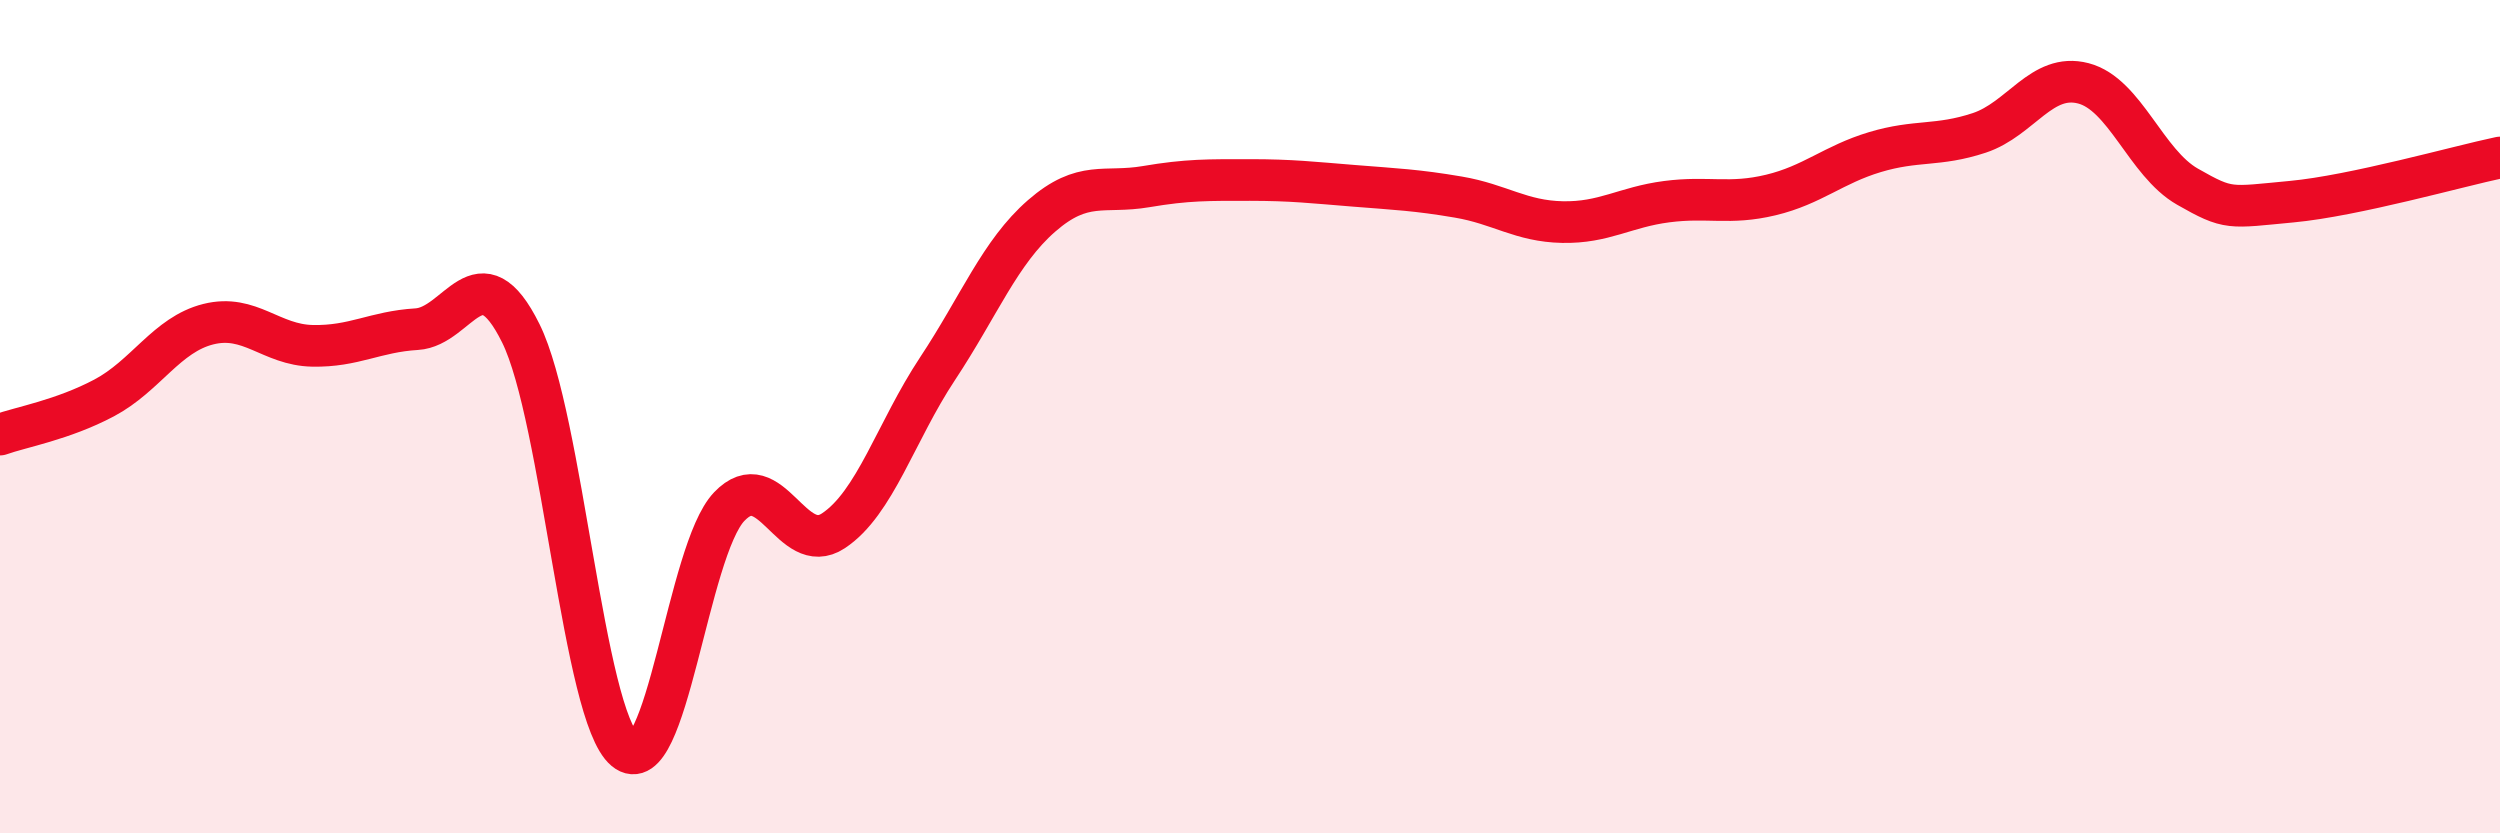 
    <svg width="60" height="20" viewBox="0 0 60 20" xmlns="http://www.w3.org/2000/svg">
      <path
        d="M 0,10.43 C 0.5,10.25 1.5,10.08 2.5,9.55 C 3.5,9.02 4,8.03 5,7.78 C 6,7.53 6.5,8.28 7.5,8.3 C 8.5,8.32 9,7.96 10,7.9 C 11,7.84 11.5,5.98 12.5,8 C 13.5,10.02 14,17.17 15,18 C 16,18.83 16.5,13.21 17.5,12.16 C 18.5,11.11 19,13.4 20,12.74 C 21,12.08 21.5,10.36 22.5,8.85 C 23.5,7.34 24,6.05 25,5.18 C 26,4.31 26.5,4.65 27.5,4.48 C 28.5,4.31 29,4.32 30,4.32 C 31,4.32 31.5,4.38 32.5,4.46 C 33.5,4.54 34,4.56 35,4.73 C 36,4.9 36.5,5.31 37.5,5.33 C 38.5,5.35 39,4.97 40,4.84 C 41,4.71 41.5,4.92 42.5,4.68 C 43.5,4.44 44,3.95 45,3.65 C 46,3.35 46.5,3.52 47.5,3.19 C 48.5,2.86 49,1.74 50,2 C 51,2.26 51.5,3.91 52.5,4.48 C 53.5,5.05 53.5,4.98 55,4.84 C 56.5,4.7 59,3.99 60,3.78L60 20L0 20Z"
        fill="#EB0A25"
        opacity="0.1"
        stroke-linecap="round"
        stroke-linejoin="round"
      />
      <path
        d="M 0,10.43 C 0.5,10.25 1.5,10.08 2.5,9.55 C 3.5,9.02 4,8.03 5,7.78 C 6,7.53 6.5,8.28 7.5,8.3 C 8.5,8.32 9,7.96 10,7.9 C 11,7.84 11.5,5.98 12.5,8 C 13.5,10.02 14,17.17 15,18 C 16,18.83 16.5,13.21 17.5,12.16 C 18.5,11.11 19,13.4 20,12.74 C 21,12.08 21.5,10.36 22.5,8.85 C 23.5,7.34 24,6.05 25,5.18 C 26,4.31 26.5,4.65 27.5,4.48 C 28.5,4.31 29,4.32 30,4.32 C 31,4.32 31.5,4.38 32.5,4.46 C 33.5,4.54 34,4.56 35,4.73 C 36,4.9 36.5,5.31 37.5,5.33 C 38.5,5.35 39,4.97 40,4.84 C 41,4.71 41.5,4.92 42.5,4.68 C 43.5,4.44 44,3.95 45,3.65 C 46,3.35 46.5,3.52 47.5,3.19 C 48.5,2.86 49,1.74 50,2 C 51,2.26 51.5,3.91 52.5,4.48 C 53.5,5.05 53.5,4.98 55,4.84 C 56.5,4.7 59,3.99 60,3.78"
        stroke="#EB0A25"
        stroke-width="1"
        fill="none"
        stroke-linecap="round"
        stroke-linejoin="round"
      />
    </svg>
  